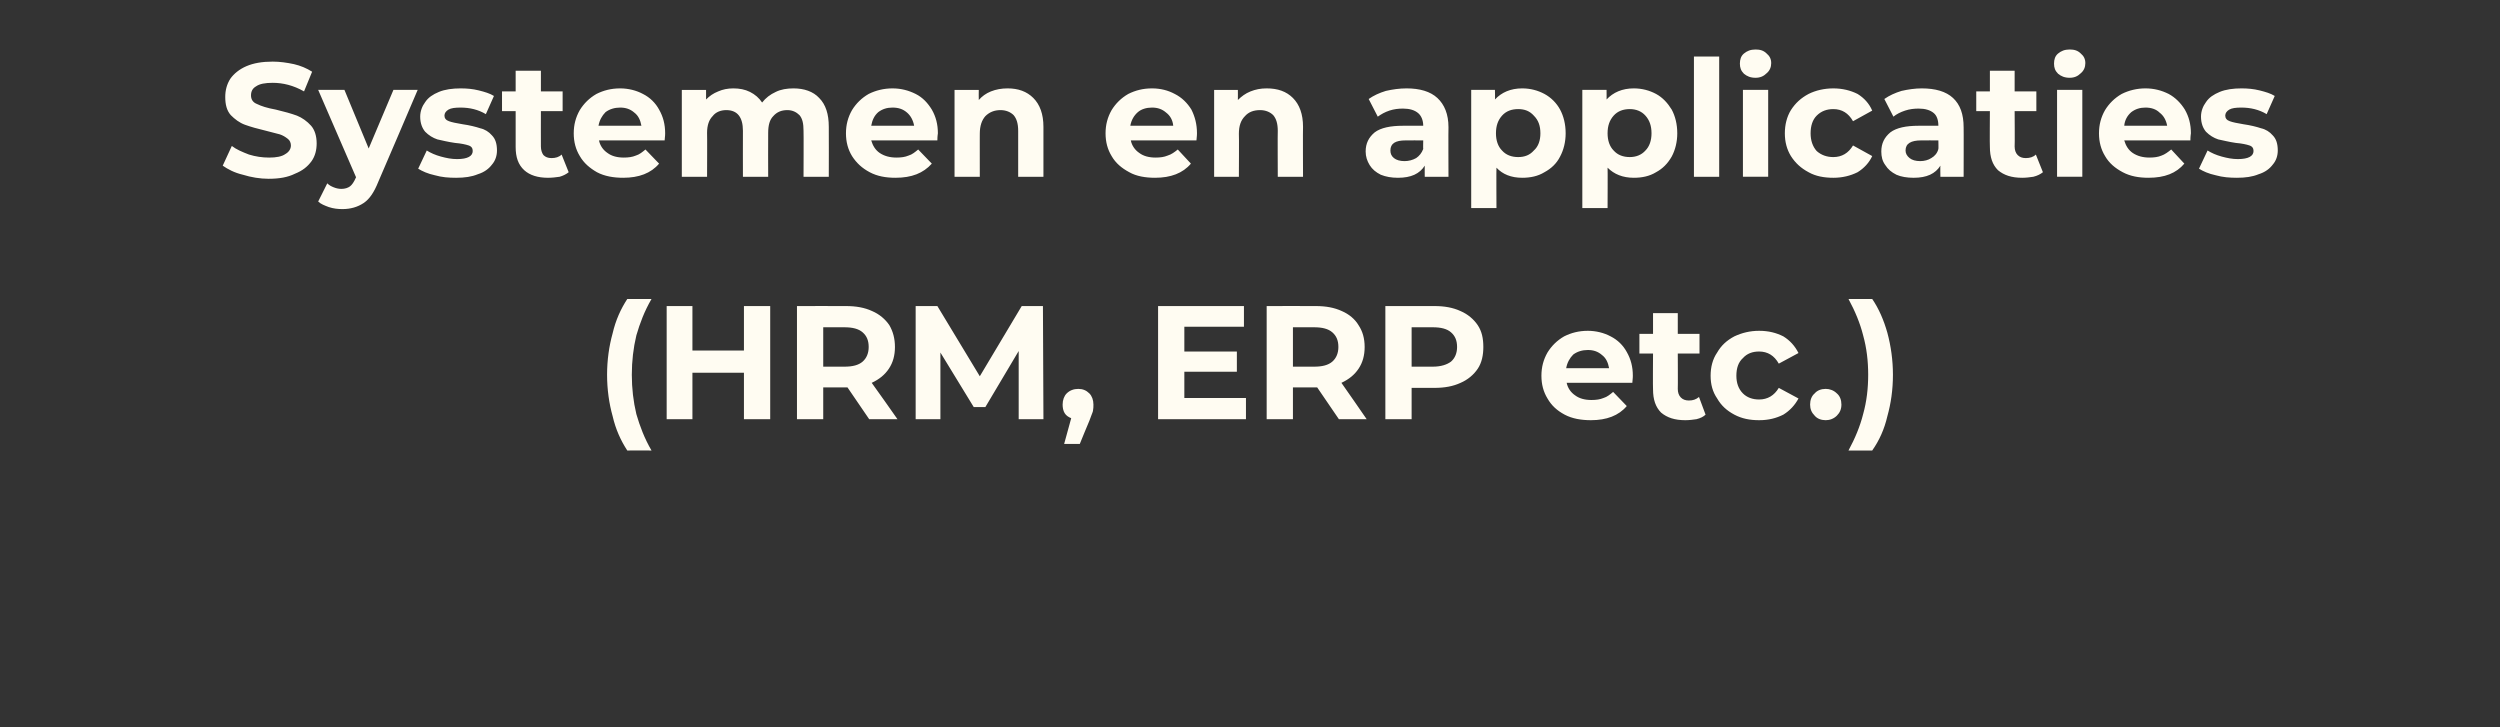 <?xml version="1.0" standalone="no"?><!DOCTYPE svg PUBLIC "-//W3C//DTD SVG 1.1//EN" "http://www.w3.org/Graphics/SVG/1.1/DTD/svg11.dtd"><svg xmlns="http://www.w3.org/2000/svg" version="1.1" width="495px" height="144px" viewBox="0 -4 495 144" style="top:-4px"><rect x="0" y="-4" width="495" height="144" fill="#333333" stroke="none"/><desc>Systemen en applicaties (HRM, ERP etc.)</desc><defs/><g id="Polygon22208"><path d="m124.2 85.2c-1.3-2-2.3-4.2-2.9-6.8c-.7-2.5-1.1-5.3-1.1-8.2c0-2.9.4-5.7 1.1-8.2c.6-2.6 1.6-4.8 2.9-6.8c0 0 4.8 0 4.8 0c-1.4 2.4-2.3 4.8-3 7.2c-.6 2.5-.9 5.1-.9 7.8c0 2.7.3 5.3.9 7.8c.7 2.4 1.6 4.8 3 7.2c-.02-.02-4.8 0-4.8 0c0 0 .01-.02 0 0zm28.3-28.6l0 22.4l-5.2 0l0-9.2l-10.2 0l0 9.2l-5.1 0l0-22.4l5.1 0l0 8.8l10.2 0l0-8.8l5.2 0zm19.6 22.4l-4.3-6.3l-.3 0l-4.5 0l0 6.3l-5.2 0l0-22.4c0 0 9.71-.02 9.7 0c2 0 3.7.3 5.2 1c1.4.6 2.6 1.6 3.4 2.8c.7 1.2 1.1 2.6 1.1 4.3c0 1.7-.4 3.1-1.2 4.3c-.8 1.2-1.9 2.1-3.4 2.8c.03-.02 5.1 7.2 5.1 7.2l-5.6 0zm-.1-14.3c0-1.3-.4-2.2-1.2-2.9c-.8-.7-2-1-3.6-1c.02 0-4.2 0-4.2 0l0 7.8c0 0 4.22.01 4.2 0c1.6 0 2.8-.3 3.6-1c.8-.7 1.2-1.7 1.2-2.9c0 0 0 0 0 0zm29.7 14.3l0-13.5l-6.6 11.1l-2.3 0l-6.6-10.8l0 13.2l-4.9 0l0-22.4l4.3 0l8.4 13.9l8.3-13.9l4.2 0l.1 22.4l-4.9 0zm11.8-6c.9 0 1.6.3 2.2.9c.5.5.8 1.3.8 2.2c0 .4 0 .8-.1 1.3c-.1.4-.4 1-.7 1.9c-.03 0-1.9 4.6-1.9 4.6l-3.1 0c0 0 1.39-5.08 1.4-5.1c-.5-.2-1-.5-1.3-1c-.3-.5-.4-1.1-.4-1.7c0-.9.3-1.7.8-2.2c.6-.6 1.4-.9 2.3-.9c0 0 0 0 0 0zm33.2 1.8l0 4.2l-17.4 0l0-22.4l17 0l0 4.1l-11.8 0l0 4.9l10.4 0l0 4l-10.4 0l0 5.2l12.2 0zm18.4 4.2l-4.3-6.3l-.3 0l-4.5 0l0 6.3l-5.2 0l0-22.4c0 0 9.7-.02 9.7 0c2 0 3.7.3 5.2 1c1.4.6 2.6 1.6 3.3 2.8c.8 1.2 1.2 2.6 1.2 4.3c0 1.7-.4 3.1-1.2 4.3c-.8 1.2-1.9 2.1-3.4 2.8c.02-.02 5 7.2 5 7.2l-5.5 0zm-.1-14.3c0-1.3-.4-2.2-1.2-2.9c-.8-.7-2-1-3.6-1c.01 0-4.2 0-4.2 0l0 7.8c0 0 4.21.01 4.2 0c1.6 0 2.8-.3 3.6-1c.8-.7 1.2-1.7 1.2-2.9c0 0 0 0 0 0zm19-8.1c2 0 3.7.3 5.2 1c1.4.6 2.6 1.6 3.4 2.8c.8 1.2 1.1 2.6 1.1 4.3c0 1.6-.3 3.1-1.1 4.3c-.8 1.2-2 2.2-3.4 2.8c-1.5.7-3.2 1-5.2 1c.02 0-4.5 0-4.5 0l0 6.2l-5.2 0l0-22.4l9.7 0c0 0 .02-.02 0 0zm-.3 12c1.6 0 2.8-.4 3.6-1c.8-.7 1.2-1.7 1.2-2.9c0-1.3-.4-2.2-1.2-2.9c-.8-.7-2-1-3.6-1c.03 0-4.2 0-4.2 0l0 7.8l4.2 0c0 0 .03-.02 0 0zm39.6 1.8c0 .1 0 .5-.1 1.4c0 0-13 0-13 0c.2 1 .8 1.9 1.7 2.5c.8.6 1.9.9 3.2.9c.9 0 1.7-.1 2.4-.4c.7-.2 1.3-.7 1.9-1.2c0 0 2.7 2.8 2.7 2.8c-1.6 1.9-4 2.8-7.1 2.8c-1.9 0-3.7-.3-5.2-1.1c-1.5-.8-2.6-1.8-3.4-3.2c-.8-1.3-1.2-2.8-1.2-4.5c0-1.7.4-3.2 1.2-4.6c.8-1.3 1.9-2.4 3.3-3.2c1.4-.7 2.9-1.1 4.7-1.1c1.6 0 3.2.4 4.5 1.1c1.4.7 2.5 1.8 3.2 3.1c.8 1.4 1.2 2.9 1.2 4.7c0 0 0 0 0 0zm-8.9-5.1c-1.1 0-2.1.3-2.9.9c-.7.7-1.2 1.6-1.4 2.7c0 0 8.5 0 8.5 0c-.2-1.1-.6-2-1.4-2.6c-.8-.7-1.7-1-2.8-1c0 0 0 0 0 0zm23.3 12.8c-.4.4-1 .7-1.8.9c-.7.1-1.4.2-2.2.2c-2.1 0-3.6-.5-4.8-1.5c-1.1-1.1-1.6-2.6-1.6-4.6c-.05-.04 0-7.1 0-7.1l-2.7 0l0-3.9l2.7 0l0-4.1l4.9 0l0 4.1l4.3 0l0 3.9l-4.3 0c0 0 .04 6.99 0 7c0 .7.2 1.3.6 1.7c.4.4.9.6 1.6.6c.8 0 1.4-.2 2-.7c0 0 1.3 3.5 1.3 3.5zm10.6 1.1c-1.8 0-3.4-.3-4.9-1.1c-1.5-.8-2.6-1.8-3.4-3.2c-.9-1.3-1.3-2.8-1.3-4.5c0-1.7.4-3.3 1.3-4.6c.8-1.4 1.9-2.4 3.4-3.2c1.5-.7 3.1-1.1 4.9-1.1c1.9 0 3.4.4 4.8 1.1c1.3.8 2.3 1.9 3 3.3c0 0-3.9 2.1-3.9 2.1c-.9-1.6-2.2-2.4-3.9-2.4c-1.3 0-2.4.4-3.2 1.3c-.9.8-1.3 2-1.3 3.5c0 1.4.4 2.6 1.3 3.5c.8.8 1.9 1.2 3.2 1.2c1.7 0 3-.8 3.9-2.3c0 0 3.9 2.1 3.9 2.1c-.7 1.3-1.7 2.4-3 3.2c-1.4.7-2.9 1.1-4.8 1.1c0 0 0 0 0 0zm13.2 0c-.9 0-1.7-.3-2.2-.9c-.6-.6-.9-1.3-.9-2.2c0-.9.3-1.7.9-2.2c.5-.6 1.3-.9 2.2-.9c.8 0 1.6.3 2.2.9c.6.5.9 1.3.9 2.2c0 .9-.3 1.6-.9 2.2c-.6.6-1.4.9-2.2.9c0 0 0 0 0 0zm4.5 6c1.3-2.4 2.3-4.8 2.9-7.2c.7-2.5 1-5.1 1-7.8c0-2.7-.3-5.3-1-7.8c-.6-2.4-1.6-4.8-2.9-7.2c0 0 4.7 0 4.7 0c1.3 1.9 2.3 4.2 3 6.7c.7 2.6 1.1 5.4 1.1 8.3c0 3-.4 5.7-1.1 8.2c-.6 2.6-1.6 4.8-3 6.8c0 0-4.7 0-4.7 0z" stroke="none" fill="#fffcf2"/></g><g id="Polygon22207"><path d="m53.2 31.4c-1.7 0-3.5-.3-5.1-.8c-1.7-.4-3-1.1-4-1.8c0 0 1.8-3.9 1.8-3.9c.9.7 2.1 1.2 3.4 1.7c1.3.4 2.6.6 4 .6c1.4 0 2.5-.2 3.2-.7c.7-.4 1.1-1 1.1-1.7c0-.5-.2-1-.6-1.3c-.5-.4-1-.7-1.6-.9c-.7-.2-1.6-.4-2.7-.7c-1.7-.4-3.1-.8-4.2-1.2c-1.1-.4-2-1.1-2.8-1.9c-.8-.9-1.1-2.1-1.1-3.6c0-1.3.3-2.5 1-3.6c.7-1 1.8-1.9 3.2-2.5c1.4-.6 3.1-.9 5.2-.9c1.4 0 2.8.2 4.2.5c1.3.3 2.5.8 3.6 1.5c0 0-1.6 3.9-1.6 3.9c-2.1-1.2-4.2-1.7-6.2-1.7c-1.5 0-2.6.2-3.3.7c-.7.4-1 1-1 1.8c0 .8.4 1.4 1.2 1.7c.8.4 2 .8 3.7 1.1c1.7.4 3.1.8 4.2 1.2c1 .4 2 1.1 2.8 2c.7.8 1.1 2 1.1 3.5c0 1.3-.3 2.5-1 3.5c-.8 1.1-1.8 1.9-3.3 2.5c-1.4.7-3.1 1-5.2 1c0 0 0 0 0 0zm29.5-17.6c0 0-7.78 18.23-7.8 18.2c-.8 2-1.7 3.4-2.9 4.2c-1.2.8-2.6 1.2-4.2 1.2c-.9 0-1.8-.1-2.7-.4c-.8-.3-1.6-.6-2.1-1.1c0 0 1.8-3.6 1.8-3.6c.4.4.8.6 1.3.8c.5.2 1 .3 1.5.3c.7 0 1.3-.2 1.7-.5c.4-.3.8-.9 1.1-1.6c.04-.04.1-.2.1-.2l-7.5-17.3l5.2 0l4.8 11.6l4.9-11.6l4.8 0zm7.6 17.4c-1.5 0-2.8-.1-4.2-.5c-1.4-.3-2.5-.8-3.3-1.3c0 0 1.7-3.6 1.7-3.6c.8.5 1.7.9 2.8 1.2c1.1.3 2.1.5 3.2.5c2.1 0 3.1-.6 3.1-1.6c0-.5-.2-.9-.8-1.1c-.6-.2-1.5-.4-2.7-.5c-1.4-.2-2.6-.5-3.5-.7c-.9-.3-1.7-.8-2.4-1.5c-.6-.7-1-1.7-1-3c0-1.1.4-2.1 1-2.9c.6-.9 1.5-1.5 2.7-2c1.2-.5 2.7-.7 4.3-.7c1.2 0 2.4.1 3.6.4c1.2.3 2.2.6 3 1.1c0 0-1.6 3.6-1.6 3.6c-1.5-.9-3.2-1.3-5-1.3c-1.1 0-1.9.1-2.4.4c-.5.3-.8.7-.8 1.2c0 .5.3.9.9 1.1c.5.2 1.5.4 2.7.6c1.4.2 2.6.5 3.5.8c.9.2 1.7.7 2.3 1.4c.7.7 1 1.7 1 3c0 1-.3 2-1 2.8c-.6.8-1.5 1.5-2.8 1.9c-1.2.5-2.6.7-4.3.7c0 0 0 0 0 0zm22.3-1.1c-.5.4-1.1.7-1.8.9c-.7.1-1.5.2-2.3.2c-2 0-3.6-.5-4.7-1.5c-1.2-1.1-1.7-2.6-1.7-4.6c-.01-.04 0-7.1 0-7.1l-2.7 0l0-3.9l2.7 0l0-4.1l5 0l0 4.1l4.3 0l0 3.9l-4.3 0c0 0-.02 6.99 0 7c0 .7.2 1.3.5 1.7c.4.4.9.6 1.6.6c.8 0 1.5-.2 2-.7c0 0 1.4 3.5 1.4 3.5zm19.1-7.7c0 .1 0 .5-.1 1.4c0 0-13 0-13 0c.2 1 .8 1.9 1.7 2.5c.8.6 1.9.9 3.2.9c.9 0 1.7-.1 2.4-.4c.7-.2 1.3-.7 1.9-1.2c0 0 2.7 2.8 2.7 2.8c-1.6 1.9-4 2.8-7.1 2.8c-1.9 0-3.7-.3-5.2-1.1c-1.4-.8-2.6-1.8-3.4-3.2c-.8-1.3-1.2-2.8-1.2-4.5c0-1.7.4-3.2 1.2-4.6c.8-1.3 1.9-2.4 3.3-3.2c1.4-.7 2.9-1.1 4.7-1.1c1.6 0 3.2.4 4.5 1.1c1.4.7 2.5 1.8 3.2 3.1c.8 1.4 1.2 2.9 1.2 4.7c0 0 0 0 0 0zm-8.9-5.1c-1.1 0-2.1.3-2.9.9c-.7.7-1.2 1.6-1.4 2.7c0 0 8.5 0 8.5 0c-.2-1.1-.6-2-1.4-2.6c-.8-.7-1.7-1-2.8-1c0 0 0 0 0 0zm34.3-3.8c2.1 0 3.9.6 5.1 1.9c1.3 1.3 1.9 3.2 1.9 5.7c.03.02 0 9.9 0 9.9l-5 0c0 0 .04-9.11 0-9.1c0-1.4-.2-2.4-.8-3.1c-.6-.6-1.4-1-2.4-1c-1.2 0-2.1.4-2.8 1.2c-.7.7-1 1.8-1 3.3c-.03.04 0 8.7 0 8.7l-5 0c0 0-.02-9.11 0-9.1c0-2.7-1.1-4.1-3.3-4.1c-1.1 0-2.1.4-2.7 1.2c-.7.7-1.1 1.8-1.1 3.3c.04.04 0 8.7 0 8.7l-5 0l0-17.2l4.8 0c0 0 .01 1.94 0 1.9c.7-.7 1.4-1.2 2.4-1.6c.9-.4 1.9-.6 3-.6c1.2 0 2.3.2 3.3.7c1 .5 1.8 1.2 2.4 2.1c.7-.9 1.6-1.6 2.7-2.1c1-.5 2.2-.7 3.5-.7c0 0 0 0 0 0zm28.6 8.9c0 .1-.1.5-.1 1.4c0 0-13.1 0-13.1 0c.3 1 .8 1.9 1.7 2.5c.9.6 2 .9 3.3.9c.9 0 1.7-.1 2.4-.4c.7-.2 1.3-.7 1.9-1.2c0 0 2.7 2.8 2.7 2.8c-1.7 1.9-4 2.8-7.2 2.8c-1.9 0-3.6-.3-5.1-1.1c-1.5-.8-2.6-1.8-3.5-3.2c-.8-1.3-1.2-2.8-1.2-4.5c0-1.7.4-3.2 1.2-4.6c.8-1.3 1.9-2.4 3.3-3.2c1.4-.7 3-1.1 4.7-1.1c1.7 0 3.2.4 4.6 1.1c1.4.7 2.4 1.8 3.2 3.1c.8 1.4 1.2 2.9 1.2 4.7c0 0 0 0 0 0zm-9-5.1c-1.1 0-2 .3-2.8.9c-.8.7-1.2 1.6-1.4 2.7c0 0 8.5 0 8.5 0c-.2-1.1-.7-2-1.4-2.6c-.8-.7-1.7-1-2.9-1c0 0 0 0 0 0zm22.8-3.8c2.1 0 3.8.6 5.1 1.9c1.3 1.3 2 3.2 2 5.7c0 .02 0 9.9 0 9.9l-5 0c0 0 .01-9.11 0-9.1c0-1.4-.3-2.4-.9-3.1c-.6-.6-1.5-1-2.6-1c-1.2 0-2.2.4-3 1.2c-.7.8-1.1 1.9-1.1 3.5c-.01-.04 0 8.5 0 8.5l-5 0l0-17.2l4.8 0c0 0-.03 1.98 0 2c.6-.7 1.4-1.3 2.4-1.7c1-.4 2.1-.6 3.3-.6c0 0 0 0 0 0zm37.5 8.9c0 .1 0 .5-.1 1.4c0 0-13 0-13 0c.2 1 .8 1.9 1.7 2.5c.8.6 1.9.9 3.2.9c.9 0 1.7-.1 2.4-.4c.7-.2 1.4-.7 2-1.2c0 0 2.6 2.8 2.6 2.8c-1.6 1.9-4 2.8-7.1 2.8c-1.9 0-3.7-.3-5.1-1.1c-1.5-.8-2.7-1.8-3.5-3.2c-.8-1.3-1.2-2.8-1.2-4.5c0-1.7.4-3.2 1.2-4.6c.8-1.3 1.9-2.4 3.3-3.2c1.4-.7 2.9-1.1 4.7-1.1c1.7 0 3.2.4 4.5 1.1c1.4.7 2.5 1.8 3.3 3.1c.7 1.4 1.1 2.9 1.1 4.7c0 0 0 0 0 0zm-8.9-5.1c-1.1 0-2.1.3-2.8.9c-.8.7-1.3 1.6-1.5 2.7c0 0 8.5 0 8.5 0c-.1-1.1-.6-2-1.4-2.6c-.8-.7-1.7-1-2.8-1c0 0 0 0 0 0zm22.7-3.8c2.2 0 3.9.6 5.2 1.9c1.3 1.3 2 3.2 2 5.7c-.04.02 0 9.9 0 9.9l-5 0c0 0-.04-9.11 0-9.1c0-1.4-.3-2.4-.9-3.1c-.6-.6-1.5-1-2.6-1c-1.3 0-2.3.4-3 1.2c-.8.8-1.2 1.9-1.2 3.5c.05-.04 0 8.5 0 8.5l-4.9 0l0-17.2l4.7 0c0 0 .02 1.98 0 2c.7-.7 1.5-1.3 2.5-1.7c1-.4 2-.6 3.2-.6c0 0 0 0 0 0zm27.7 0c2.6 0 4.7.6 6.1 1.9c1.4 1.3 2.2 3.2 2.2 5.8c-.04-.05 0 9.8 0 9.8l-4.7 0c0 0-.02-2.17 0-2.2c-1 1.6-2.7 2.4-5.3 2.4c-1.3 0-2.4-.2-3.4-.6c-1-.5-1.7-1.1-2.2-1.9c-.5-.8-.8-1.7-.8-2.7c0-1.6.6-2.8 1.8-3.8c1.2-.9 3.1-1.3 5.6-1.3c0 0 4 0 4 0c0-1.1-.4-2-1-2.5c-.7-.6-1.7-.9-3-.9c-.9 0-1.8.1-2.7.4c-.9.3-1.6.7-2.3 1.2c0 0-1.8-3.5-1.8-3.5c1-.7 2.1-1.2 3.4-1.6c1.3-.3 2.7-.5 4.1-.5c0 0 0 0 0 0zm-.4 14.4c.8 0 1.6-.2 2.3-.6c.6-.4 1.1-1 1.4-1.8c-.04.04 0-1.7 0-1.7c0 0-3.46-.02-3.5 0c-2 0-3 .6-3 2c0 .6.2 1.1.7 1.5c.5.4 1.2.6 2.1.6c0 0 0 0 0 0zm23.3-14.4c1.6 0 3.1.4 4.4 1.1c1.3.7 2.4 1.8 3.1 3.1c.7 1.3 1.1 2.9 1.1 4.7c0 1.7-.4 3.3-1.1 4.6c-.7 1.4-1.8 2.4-3.1 3.1c-1.3.8-2.8 1.1-4.4 1.1c-2.2 0-3.9-.7-5.1-2c-.04-.05 0 8 0 8l-5 0l0-23.4l4.7 0c0 0 .04 1.94 0 1.9c1.3-1.4 3.1-2.2 5.4-2.2c0 0 0 0 0 0zm-.8 13.6c1.3 0 2.3-.4 3.1-1.3c.9-.8 1.3-2 1.3-3.4c0-1.5-.4-2.6-1.3-3.5c-.8-.9-1.8-1.3-3.1-1.3c-1.3 0-2.4.4-3.2 1.3c-.8.9-1.2 2-1.2 3.5c0 1.4.4 2.6 1.2 3.4c.8.9 1.9 1.3 3.2 1.3c0 0 0 0 0 0zm22.9-13.6c1.6 0 3.1.4 4.4 1.1c1.3.7 2.3 1.8 3.1 3.1c.7 1.3 1.1 2.9 1.1 4.7c0 1.7-.4 3.3-1.1 4.6c-.8 1.4-1.8 2.4-3.1 3.1c-1.3.8-2.8 1.1-4.4 1.1c-2.2 0-3.9-.7-5.2-2c.04-.05 0 8 0 8l-5 0l0-23.4l4.8 0c0 0 .02 1.94 0 1.9c1.3-1.4 3.1-2.2 5.4-2.2c0 0 0 0 0 0zm-.8 13.6c1.2 0 2.3-.4 3.1-1.3c.8-.8 1.2-2 1.2-3.4c0-1.5-.4-2.6-1.2-3.5c-.8-.9-1.9-1.3-3.1-1.3c-1.3 0-2.4.4-3.2 1.3c-.8.9-1.2 2-1.2 3.5c0 1.4.4 2.6 1.2 3.4c.8.9 1.9 1.3 3.2 1.3c0 0 0 0 0 0zm12.7-19.9l5 0l0 23.8l-5 0l0-23.8zm9.7 6.6l5 0l0 17.2l-5 0l0-17.2zm2.5-2.4c-1 0-1.7-.3-2.3-.8c-.6-.6-.8-1.2-.8-2c0-.8.2-1.5.8-2c.6-.5 1.3-.8 2.3-.8c.9 0 1.6.2 2.2.8c.6.5.9 1.1.9 1.9c0 .8-.3 1.5-.9 2c-.6.6-1.3.9-2.2.9c0 0 0 0 0 0zm15.4 19.8c-1.8 0-3.5-.3-4.9-1.1c-1.5-.8-2.6-1.8-3.5-3.2c-.8-1.3-1.2-2.8-1.2-4.5c0-1.7.4-3.3 1.2-4.6c.9-1.4 2-2.4 3.5-3.2c1.4-.7 3.1-1.1 4.9-1.1c1.8 0 3.4.4 4.8 1.1c1.3.8 2.3 1.9 2.9 3.3c0 0-3.8 2.1-3.8 2.1c-.9-1.6-2.2-2.4-3.9-2.4c-1.3 0-2.4.4-3.3 1.3c-.8.8-1.2 2-1.2 3.5c0 1.4.4 2.6 1.2 3.5c.9.8 2 1.2 3.3 1.2c1.7 0 3-.8 3.9-2.3c0 0 3.8 2.1 3.8 2.1c-.6 1.3-1.6 2.4-2.9 3.2c-1.4.7-3 1.1-4.8 1.1c0 0 0 0 0 0zm17.5-17.7c2.7 0 4.8.6 6.2 1.9c1.4 1.3 2.1 3.2 2.1 5.8c.03-.05 0 9.8 0 9.8l-4.6 0c0 0-.04-2.17 0-2.2c-1 1.6-2.7 2.4-5.3 2.4c-1.3 0-2.5-.2-3.4-.6c-1-.5-1.7-1.1-2.2-1.9c-.6-.8-.8-1.7-.8-2.7c0-1.6.6-2.8 1.8-3.8c1.2-.9 3.1-1.3 5.6-1.3c0 0 3.9 0 3.9 0c0-1.1-.3-2-.9-2.5c-.7-.6-1.7-.9-3-.9c-.9 0-1.8.1-2.7.4c-.9.3-1.7.7-2.3 1.2c0 0-1.8-3.5-1.8-3.5c1-.7 2.1-1.2 3.4-1.6c1.3-.3 2.7-.5 4-.5c0 0 0 0 0 0zm-.3 14.4c.8 0 1.6-.2 2.2-.6c.7-.4 1.2-1 1.4-1.8c.04.04 0-1.7 0-1.7c0 0-3.38-.02-3.4 0c-2 0-3.1.6-3.1 2c0 .6.3 1.1.8 1.5c.5.4 1.2.6 2.1.6c0 0 0 0 0 0zm24.3 2.2c-.5.4-1.1.7-1.9.9c-.7.1-1.4.2-2.2.2c-2.1 0-3.6-.5-4.8-1.5c-1.1-1.1-1.6-2.6-1.6-4.6c-.05-.04 0-7.1 0-7.1l-2.7 0l0-3.9l2.7 0l0-4.1l4.9 0l0 4.1l4.3 0l0 3.9l-4.3 0c0 0 .05 6.99 0 7c0 .7.2 1.3.6 1.7c.4.4.9.6 1.6.6c.8 0 1.5-.2 2-.7c0 0 1.4 3.5 1.4 3.5zm2.8-16.3l5 0l0 17.2l-5 0l0-17.2zm2.5-2.4c-1 0-1.7-.3-2.3-.8c-.6-.6-.8-1.2-.8-2c0-.8.2-1.5.8-2c.6-.5 1.3-.8 2.3-.8c.9 0 1.6.2 2.2.8c.6.5.9 1.1.9 1.9c0 .8-.3 1.5-.9 2c-.6.6-1.3.9-2.2.9c0 0 0 0 0 0zm24 11c0 .1-.1.5-.1 1.4c0 0-13.1 0-13.1 0c.3 1 .8 1.9 1.7 2.5c.9.6 2 .9 3.3.9c.9 0 1.7-.1 2.4-.4c.6-.2 1.3-.7 1.9-1.2c0 0 2.6 2.8 2.6 2.8c-1.6 1.9-3.9 2.8-7.1 2.8c-1.9 0-3.6-.3-5.1-1.1c-1.5-.8-2.7-1.8-3.5-3.2c-.8-1.3-1.2-2.8-1.2-4.5c0-1.7.4-3.2 1.2-4.6c.8-1.3 1.9-2.4 3.3-3.2c1.4-.7 3-1.1 4.7-1.1c1.7 0 3.2.4 4.6 1.1c1.3.7 2.4 1.8 3.2 3.1c.8 1.4 1.2 2.9 1.2 4.7c0 0 0 0 0 0zm-9-5.1c-1.1 0-2 .3-2.8.9c-.8.7-1.3 1.6-1.4 2.7c0 0 8.5 0 8.5 0c-.2-1.1-.7-2-1.5-2.6c-.7-.7-1.7-1-2.8-1c0 0 0 0 0 0zm18.1 13.9c-1.4 0-2.8-.1-4.2-.5c-1.4-.3-2.5-.8-3.3-1.3c0 0 1.7-3.6 1.7-3.6c.8.5 1.7.9 2.8 1.2c1.1.3 2.1.5 3.2.5c2.1 0 3.1-.6 3.1-1.6c0-.5-.2-.9-.8-1.1c-.6-.2-1.5-.4-2.7-.5c-1.4-.2-2.5-.5-3.5-.7c-.9-.3-1.7-.8-2.4-1.5c-.6-.7-1-1.7-1-3c0-1.1.4-2.1 1-2.9c.6-.9 1.5-1.5 2.7-2c1.2-.5 2.7-.7 4.3-.7c1.2 0 2.4.1 3.6.4c1.2.3 2.2.6 3 1.1c0 0-1.6 3.6-1.6 3.6c-1.5-.9-3.2-1.3-5-1.3c-1.1 0-1.9.1-2.4.4c-.5.3-.8.7-.8 1.2c0 .5.3.9.9 1.1c.5.2 1.5.4 2.7.6c1.4.2 2.6.5 3.5.8c.9.2 1.7.7 2.3 1.4c.7.7 1 1.7 1 3c0 1-.3 2-1 2.8c-.6.8-1.5 1.5-2.8 1.9c-1.2.5-2.6.7-4.3.7c0 0 0 0 0 0z" stroke="none" fill="#fffcf2"/></g></svg>
